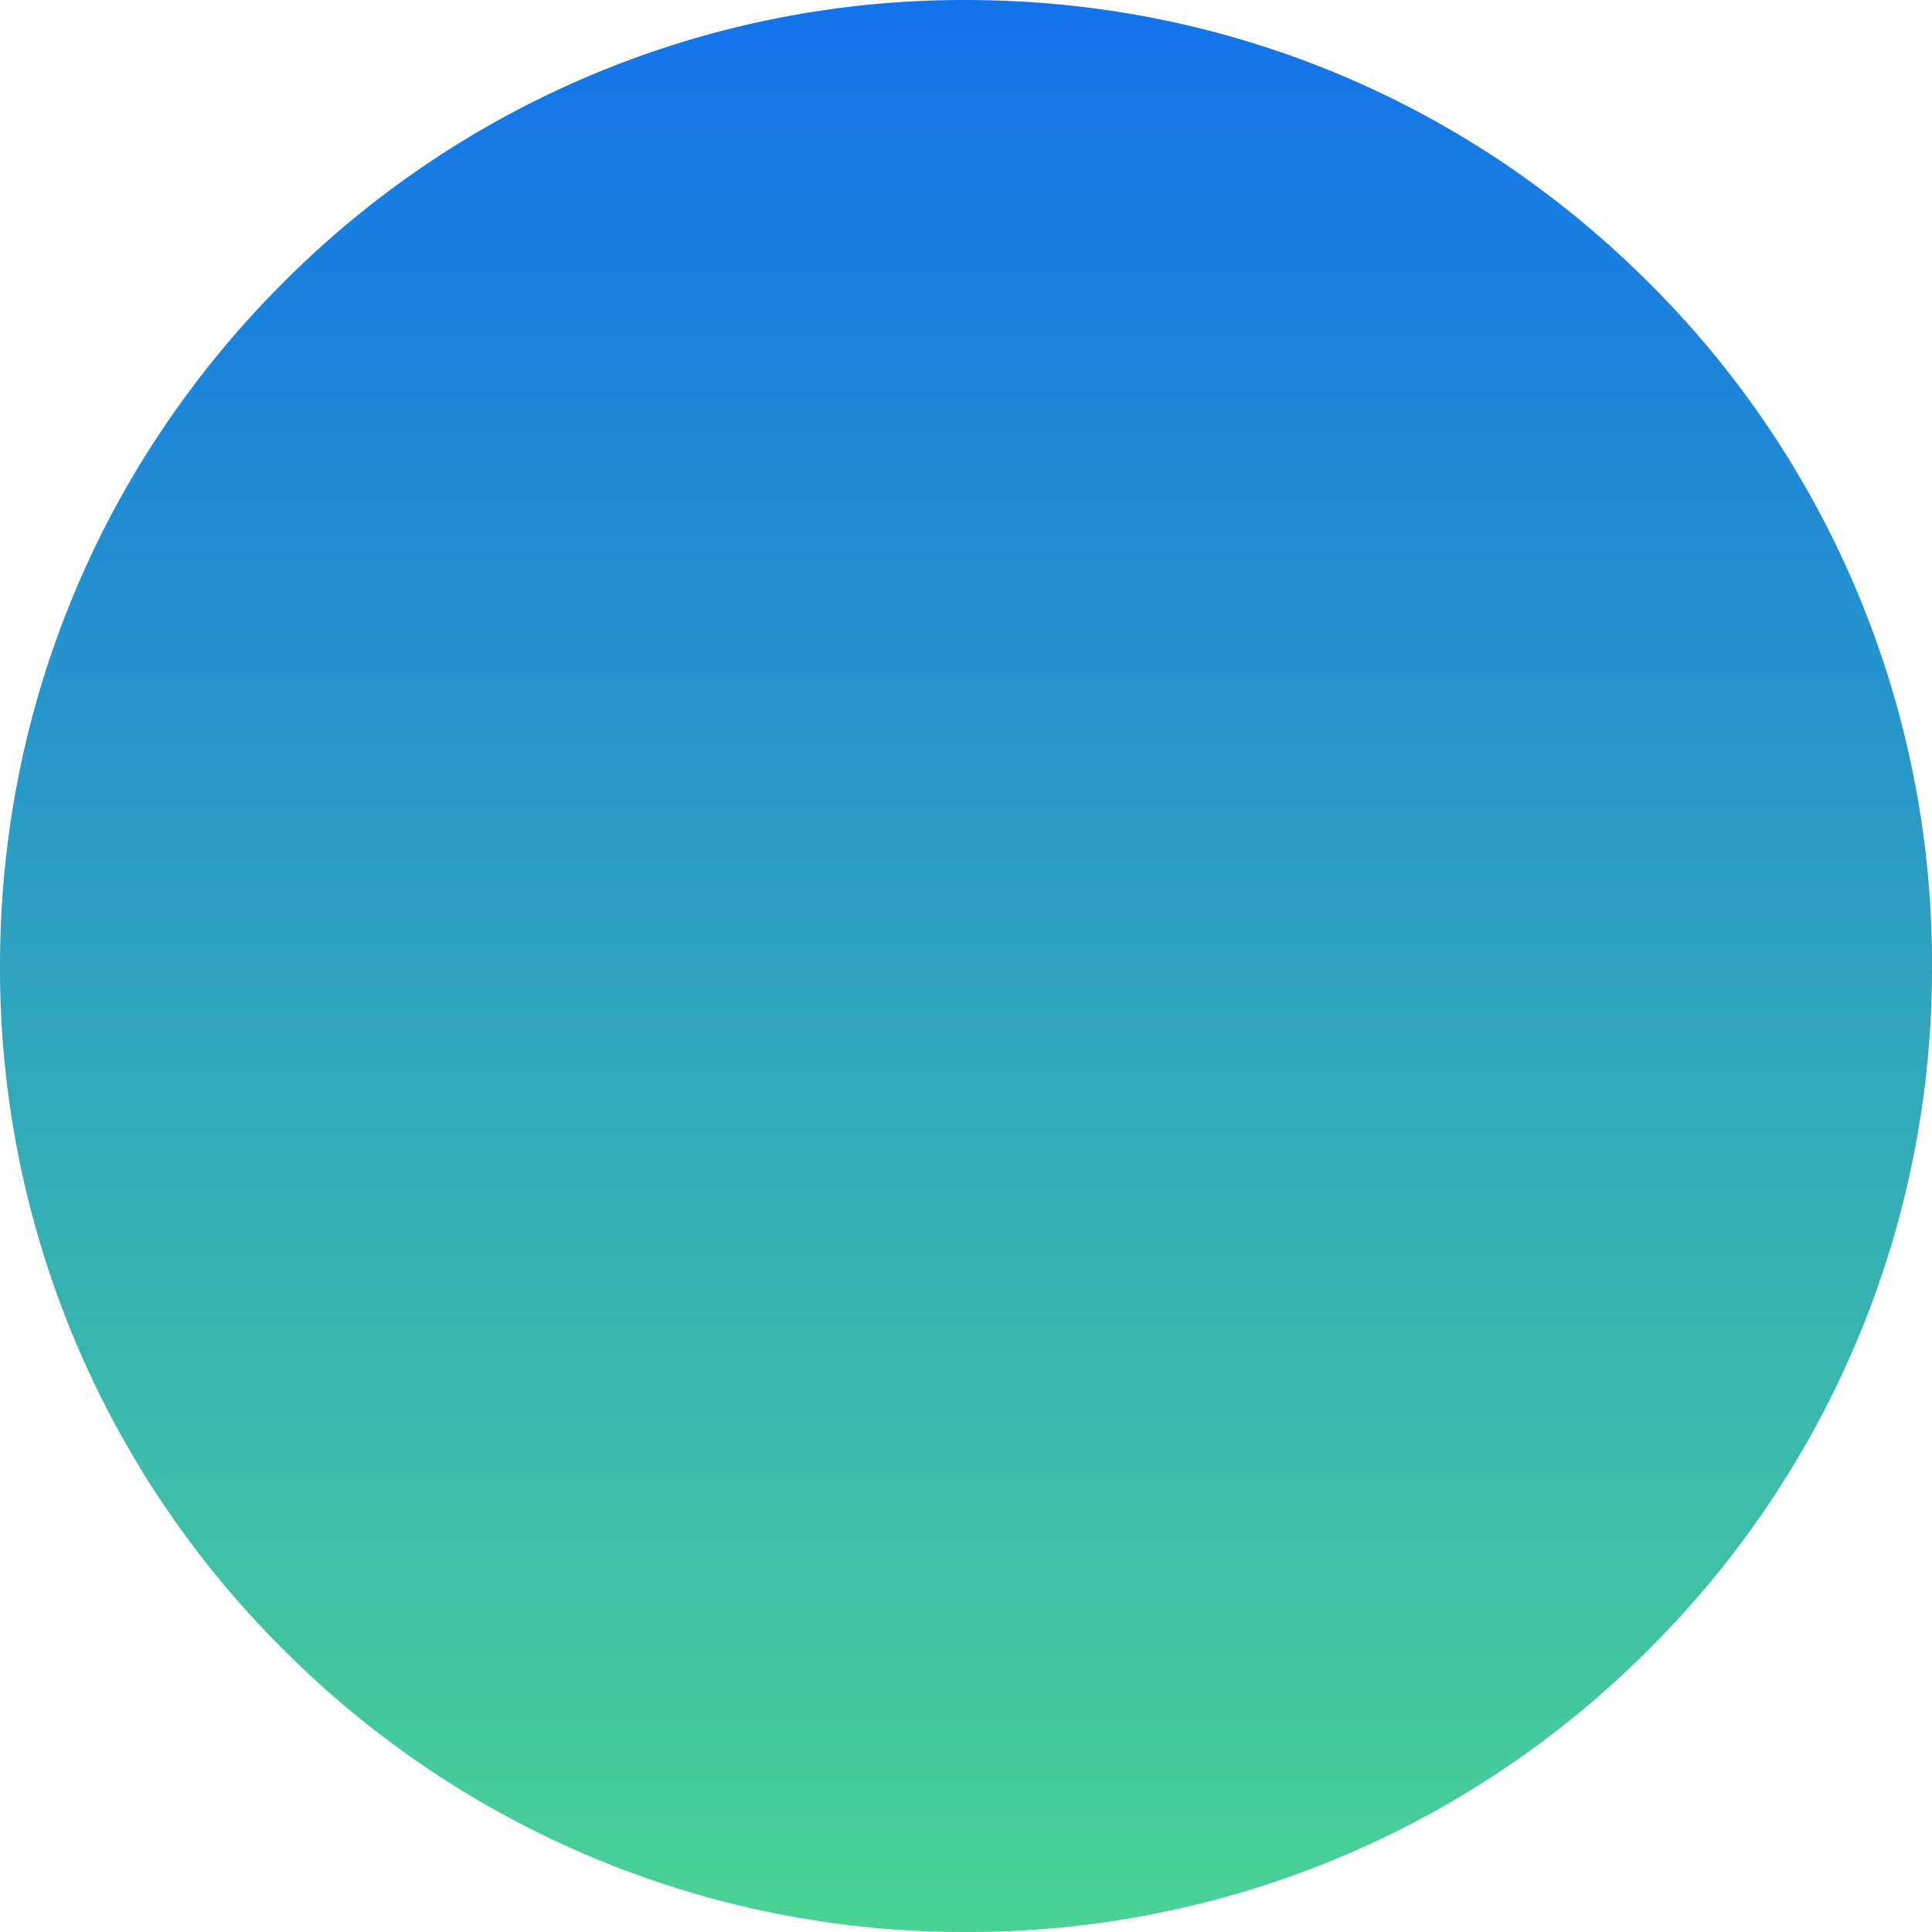 <svg width="16" height="16" viewBox="0 0 16 16" fill="none" xmlns="http://www.w3.org/2000/svg"><path fill-rule="evenodd" clip-rule="evenodd" d="M8 16a7.948 7.948 0 01-5.657-2.343A7.948 7.948 0 010 8c0-2.137.832-4.146 2.343-5.657A7.948 7.948 0 018 0c2.137 0 4.146.832 5.657 2.343A7.948 7.948 0 0116 8a7.948 7.948 0 01-2.343 5.657A7.948 7.948 0 018 16z" fill="url(#paint0_linear)"/><defs><linearGradient id="paint0_linear" x1="8" y1="0" x2="8" y2="16" gradientUnits="userSpaceOnUse"><stop stop-color="#1273EB"/><stop offset="1" stop-color="#4AD295"/></linearGradient></defs></svg>